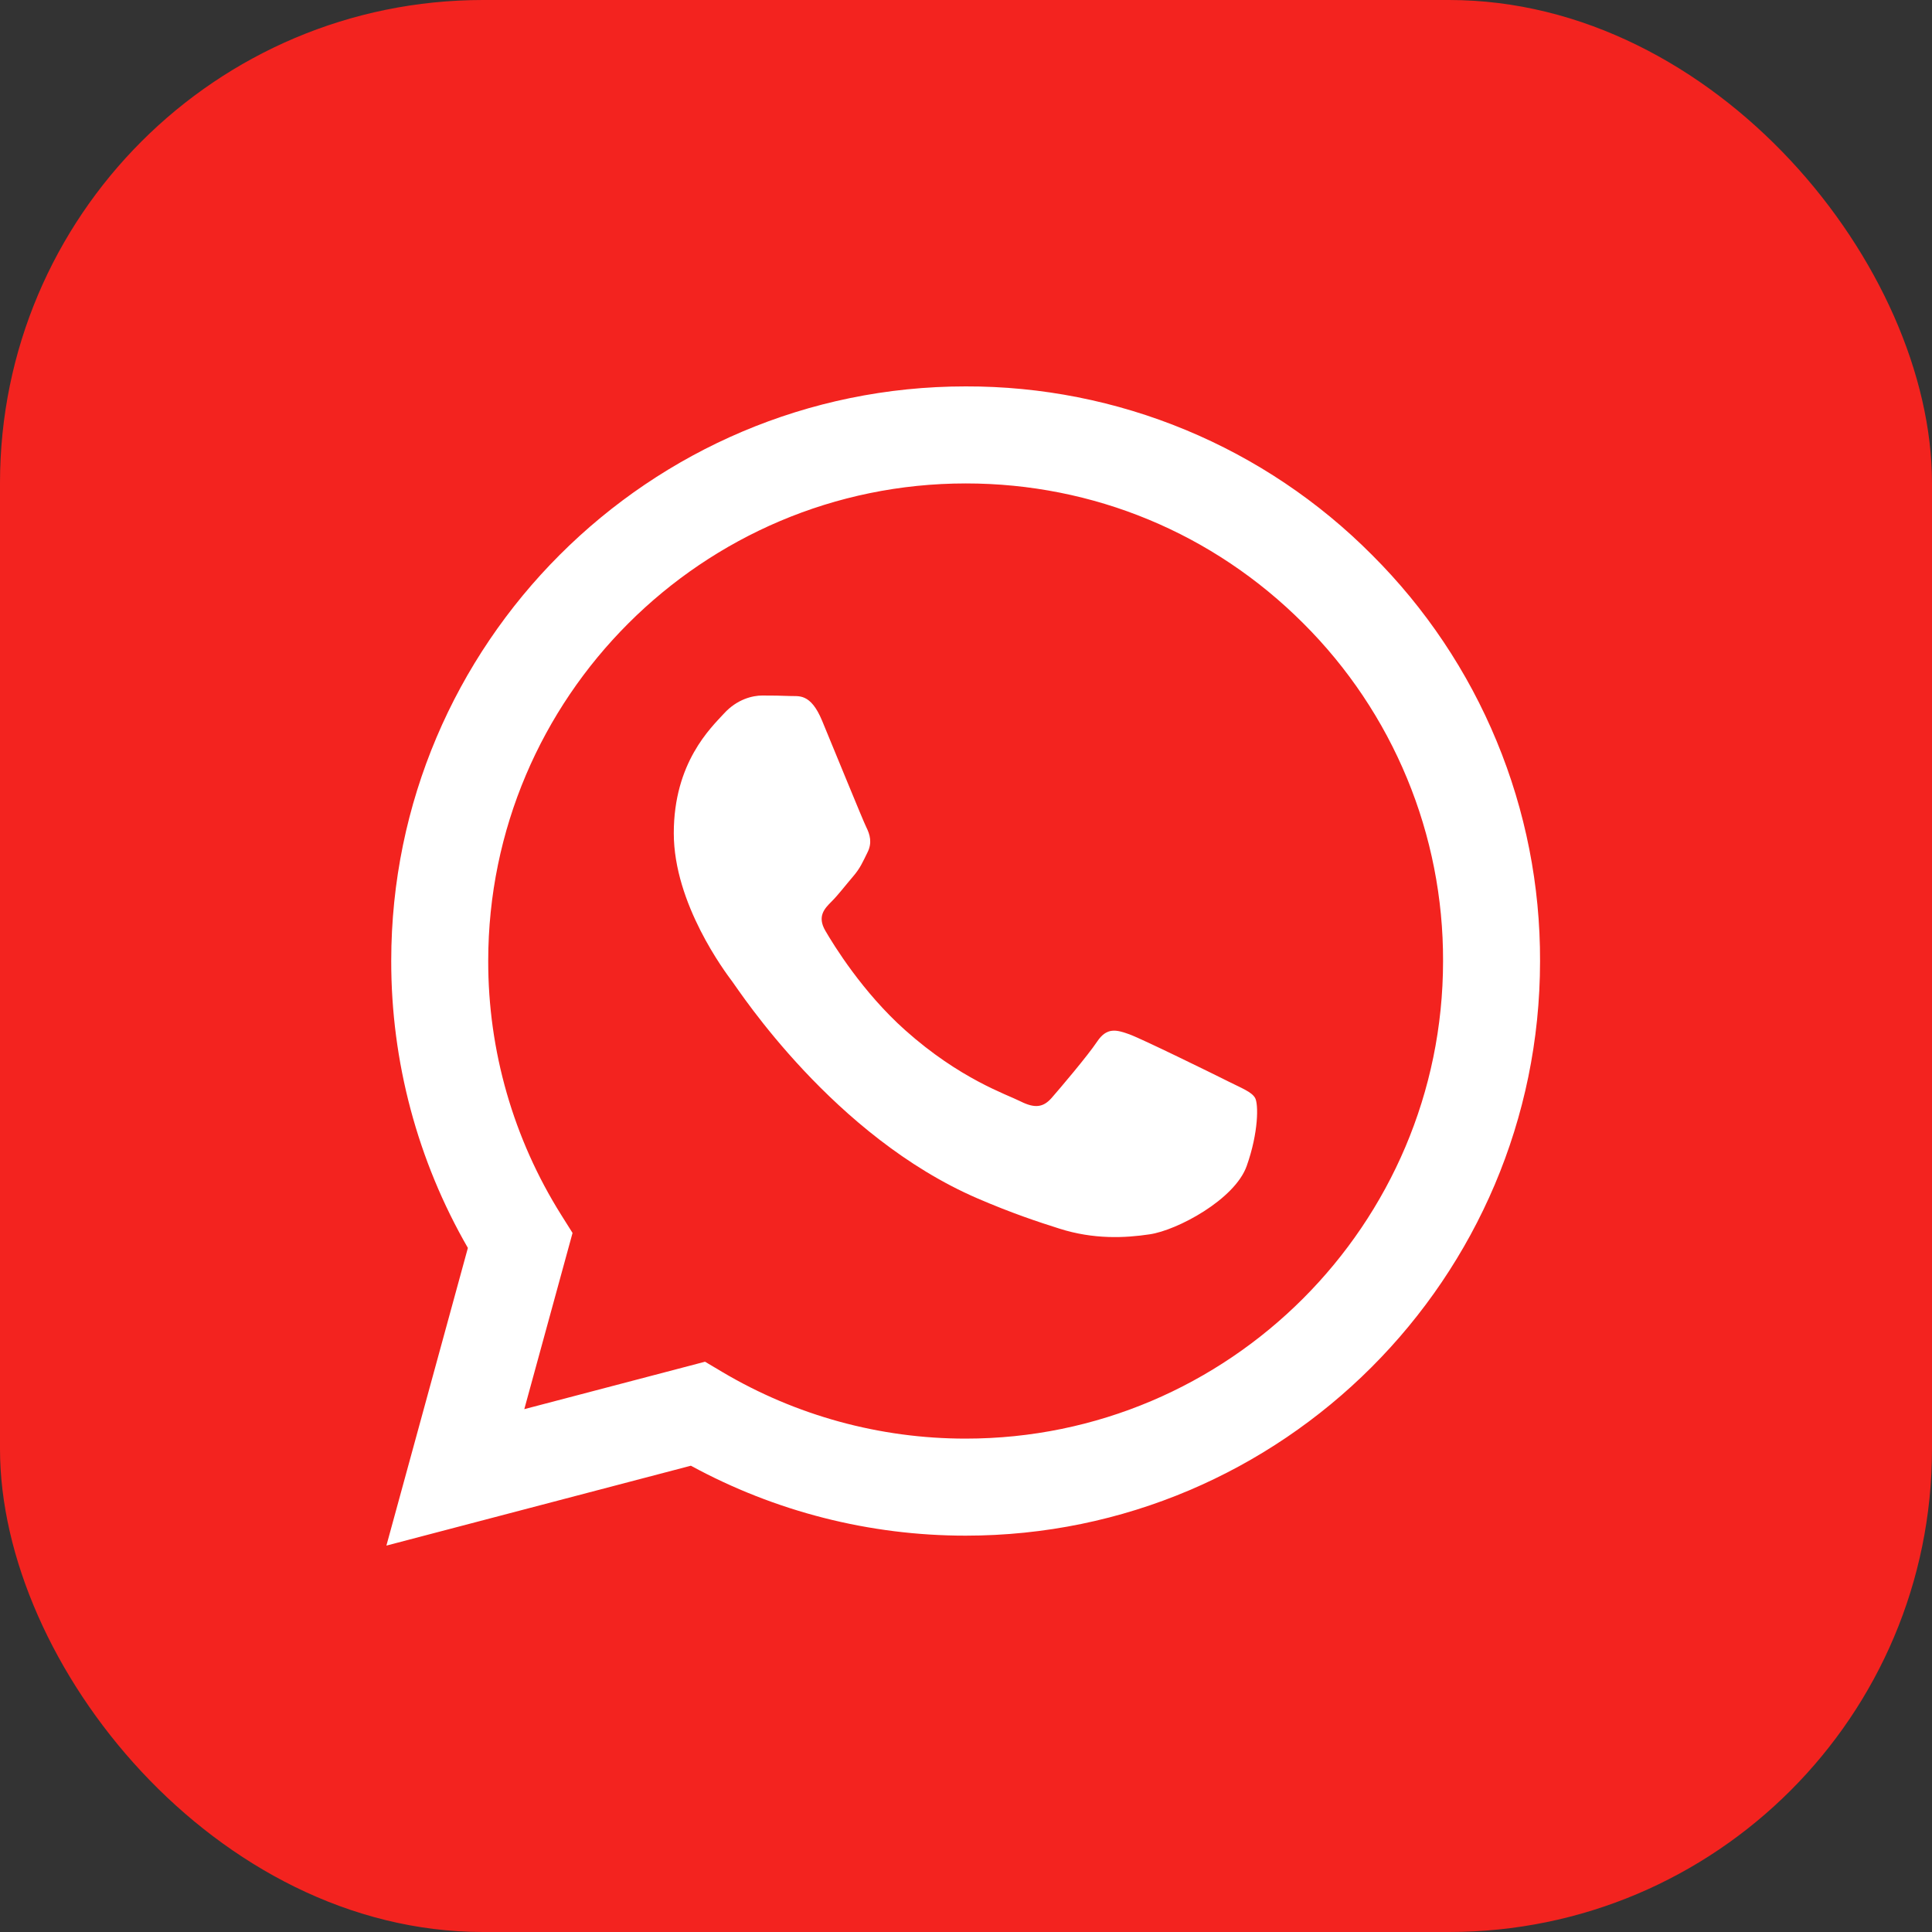 <?xml version="1.0" encoding="UTF-8"?> <svg xmlns="http://www.w3.org/2000/svg" width="40" height="40" viewBox="0 0 40 40" fill="none"><rect x="0" y="0" width="40" height="40" fill="#333333" stroke="none"/> <rect width="40" height="40" rx="10" fill="#F3231F"></rect> <g clip-path="url(#clip0_160_349)"> <path fill-rule="evenodd" clip-rule="evenodd" d="M25.415 22.382C25.117 22.233 23.656 21.515 23.384 21.415C23.112 21.316 22.914 21.267 22.715 21.565C22.517 21.861 21.948 22.531 21.775 22.729C21.601 22.928 21.428 22.952 21.131 22.804C20.834 22.654 19.876 22.341 18.741 21.329C17.858 20.541 17.261 19.568 17.088 19.27C16.915 18.973 17.069 18.812 17.218 18.664C17.352 18.531 17.515 18.317 17.664 18.144C17.813 17.97 17.862 17.846 17.961 17.647C18.061 17.449 18.011 17.276 17.936 17.127C17.862 16.978 17.268 15.515 17.02 14.92C16.779 14.341 16.534 14.42 16.352 14.41C16.178 14.402 15.98 14.4 15.782 14.4C15.584 14.4 15.262 14.474 14.99 14.772C14.717 15.069 13.95 15.788 13.95 17.251C13.95 18.713 15.014 20.126 15.163 20.325C15.312 20.523 17.258 23.525 20.239 24.812C20.949 25.118 21.502 25.301 21.933 25.437C22.645 25.664 23.293 25.632 23.805 25.555C24.375 25.47 25.563 24.836 25.811 24.142C26.058 23.448 26.058 22.853 25.984 22.729C25.91 22.605 25.712 22.531 25.414 22.382H25.415ZM19.993 29.785H19.989C18.218 29.785 16.48 29.309 14.957 28.407L14.597 28.193L10.855 29.175L11.854 25.527L11.619 25.153C10.629 23.577 10.105 21.754 10.108 19.893C10.11 14.443 14.544 10.009 19.997 10.009C22.637 10.009 25.119 11.039 26.985 12.907C27.905 13.824 28.635 14.914 29.131 16.114C29.628 17.314 29.881 18.601 29.877 19.9C29.875 25.35 25.441 29.785 19.993 29.785ZM28.405 11.488C27.303 10.379 25.992 9.5 24.548 8.901C23.104 8.302 21.555 7.996 19.992 8C13.438 8 8.102 13.335 8.1 19.892C8.097 21.979 8.644 24.029 9.687 25.837L8 32L14.304 30.346C16.048 31.296 18.002 31.794 19.988 31.794H19.993C26.547 31.794 31.883 26.459 31.885 19.901C31.89 18.338 31.585 16.79 30.987 15.346C30.39 13.902 29.512 12.591 28.405 11.488Z" fill="white"></path> </g> <defs> <clipPath id="clip0_160_349"> <rect width="24" height="24" fill="white" transform="translate(8 8)"></rect> </clipPath> </defs> </svg> 